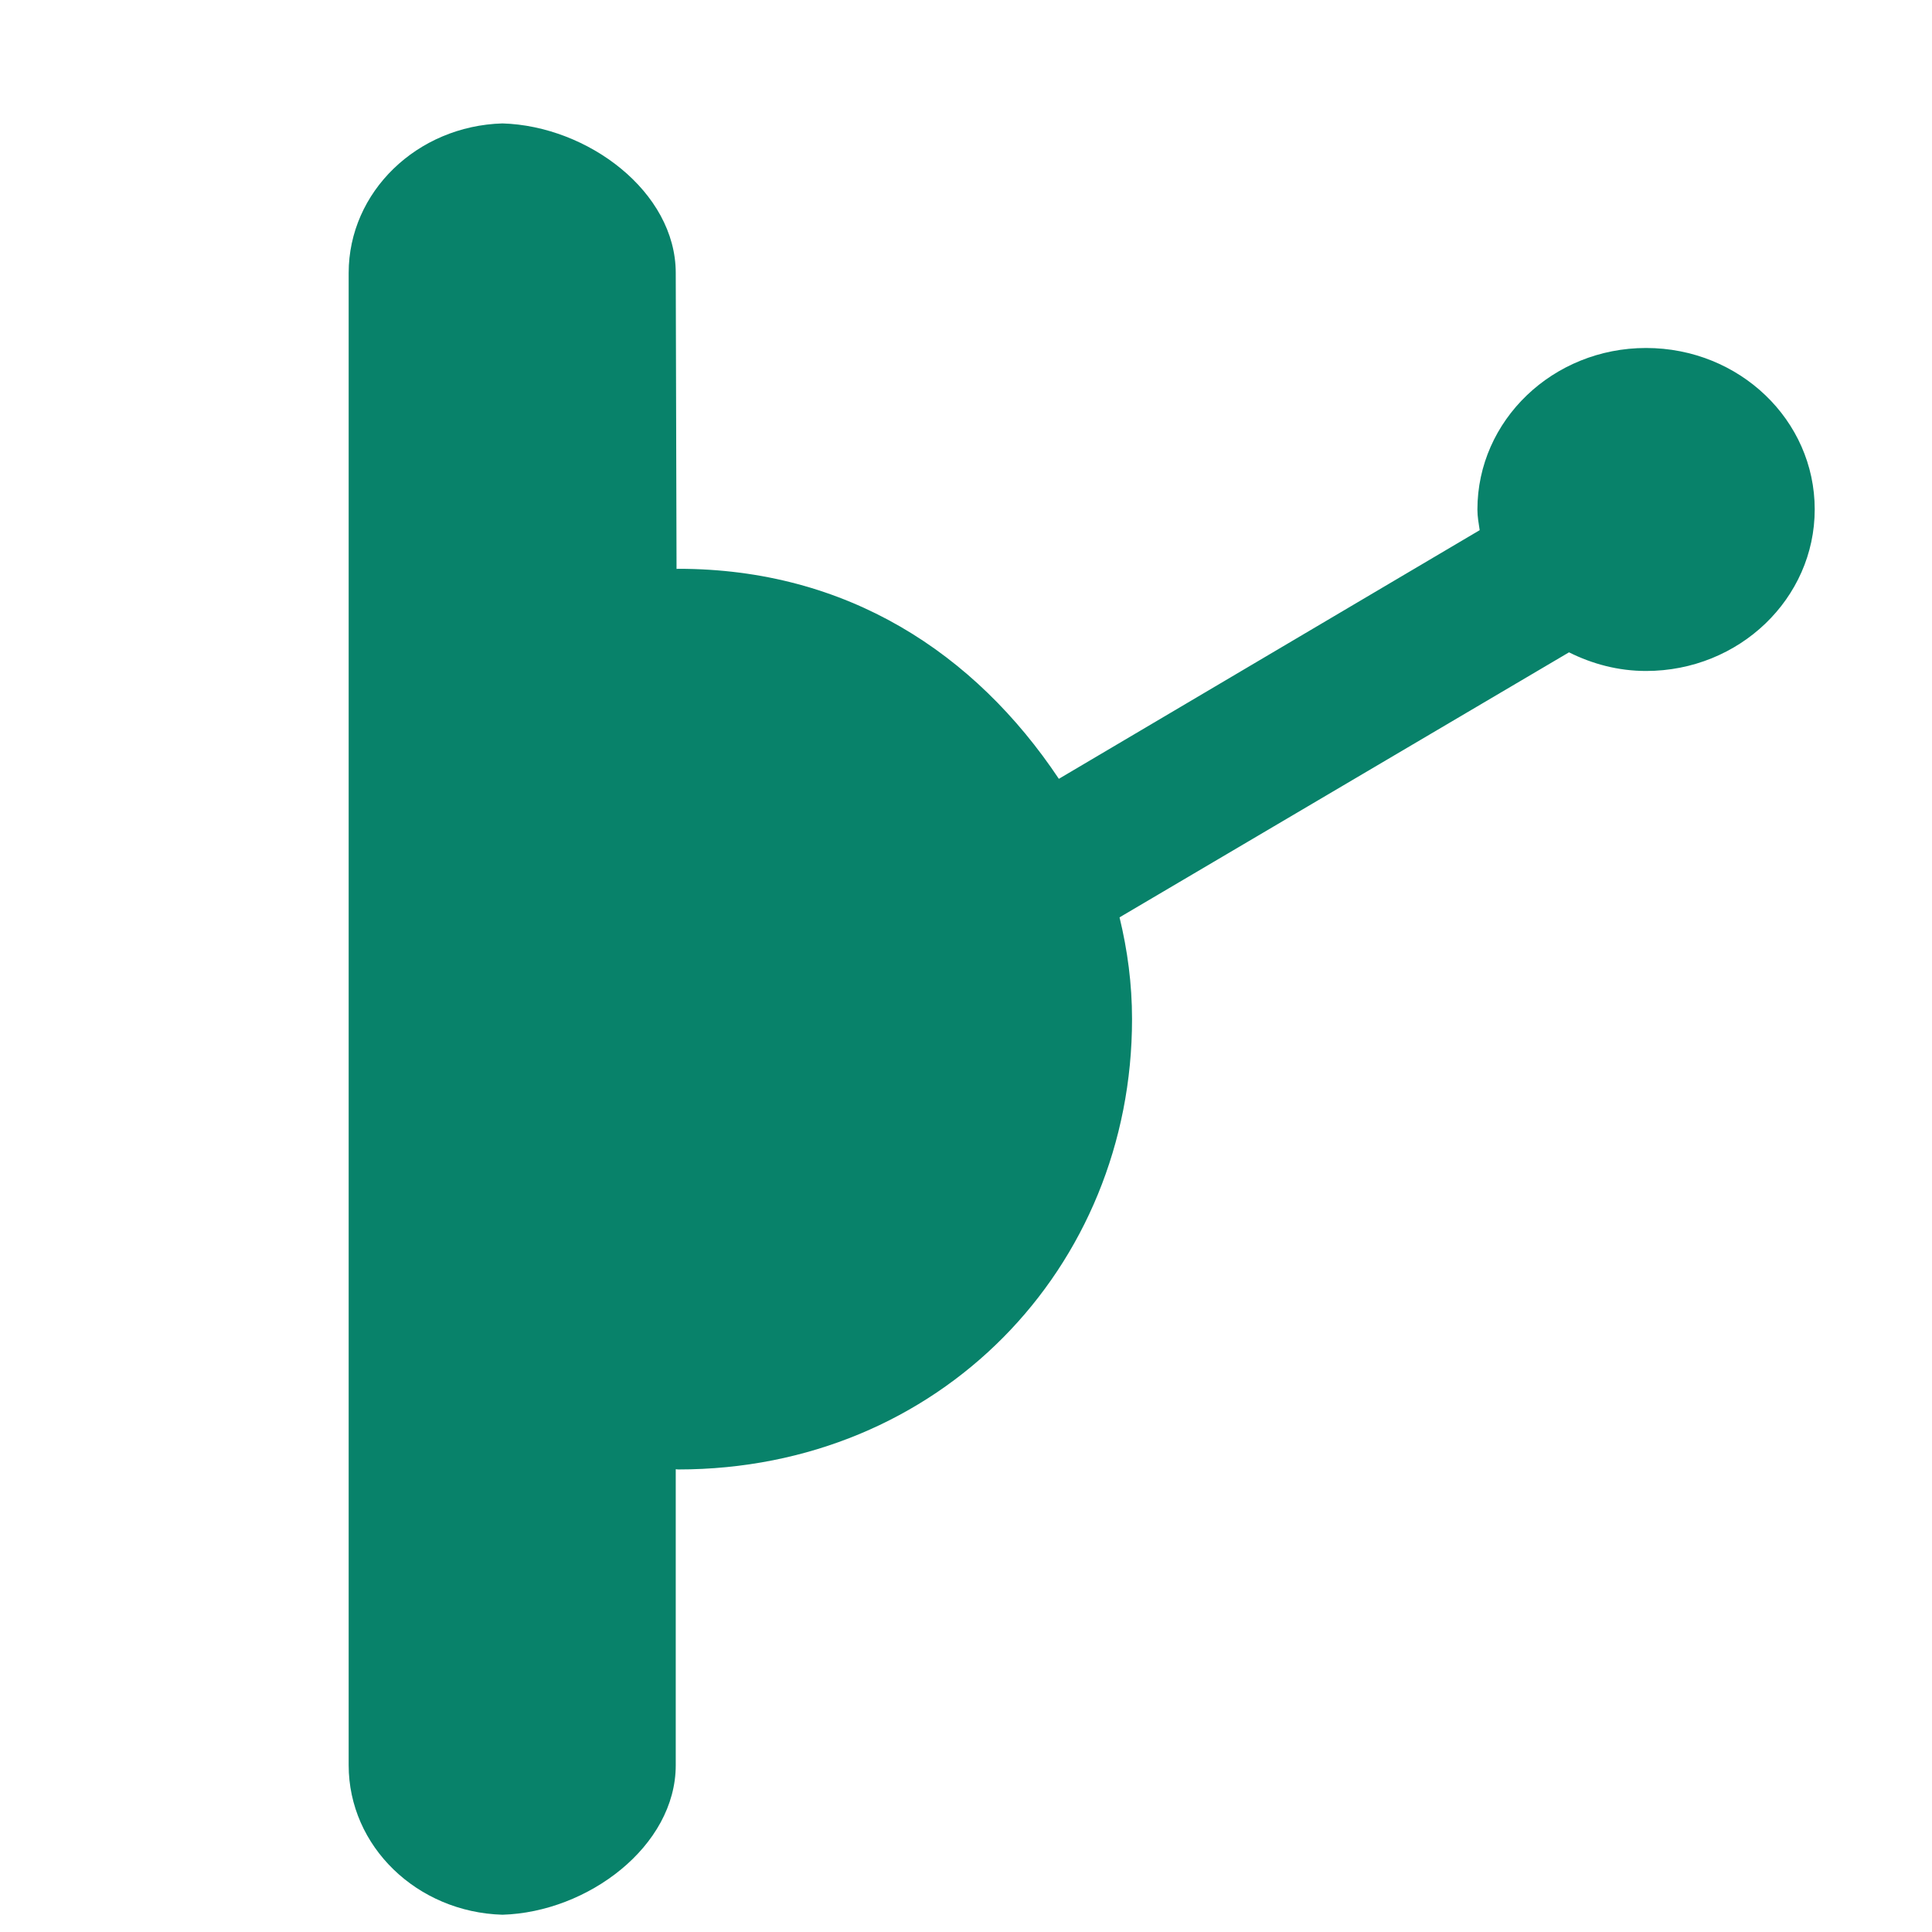 <!DOCTYPE svg PUBLIC "-//W3C//DTD SVG 1.1//EN" "http://www.w3.org/Graphics/SVG/1.1/DTD/svg11.dtd">
<!-- Uploaded to: SVG Repo, www.svgrepo.com, Transformed by: SVG Repo Mixer Tools -->
<svg width="800px" height="800px" viewBox="0 0 17 17" version="1.1" xmlns="http://www.w3.org/2000/svg" xmlns:xlink="http://www.w3.org/1999/xlink" class="si-glyph si-glyph-hand-switch" fill="#000000">
<g id="SVGRepo_bgCarrier" stroke-width="0"/>
<g id="SVGRepo_tracerCarrier" stroke-linecap="round" stroke-linejoin="round"/>
<g id="SVGRepo_iconCarrier"> <title>960</title> <defs> </defs> <g stroke="none" stroke-width="1" fill="none" fill-rule="evenodd"> <g transform="translate(3, 1)" fill="#08826a"> <path d="M11.484,2.062 C10.664,2.062 10,2.699 10,3.484 C10,3.546 10.011,3.605 10.02,3.665 L6.317,5.853 C5.578,4.745 4.451,4.005 2.969,4.005 C2.961,4.005 2.953,4.006 2.953,4.006 L2.946,1.402 C2.946,0.687 2.171,0.108 1.421,0.086 C0.67,0.108 0.068,0.688 0.068,1.402 L0.068,14.532 C0.068,15.247 0.67,15.826 1.421,15.848 C2.171,15.826 2.946,15.246 2.946,14.532 L2.946,11.928 C2.946,11.928 2.961,11.93 2.968,11.93 C5.268,11.93 6.961,10.155 6.961,7.967 C6.961,7.658 6.921,7.36 6.851,7.072 L10.806,4.74 C11.01,4.842 11.238,4.904 11.484,4.904 C12.304,4.904 12.968,4.267 12.968,3.482 C12.968,2.697 12.305,2.062 11.484,2.062 L11.484,2.062 Z" class="si-glyph-fill"> </path> </g> </g> </g>
</svg>